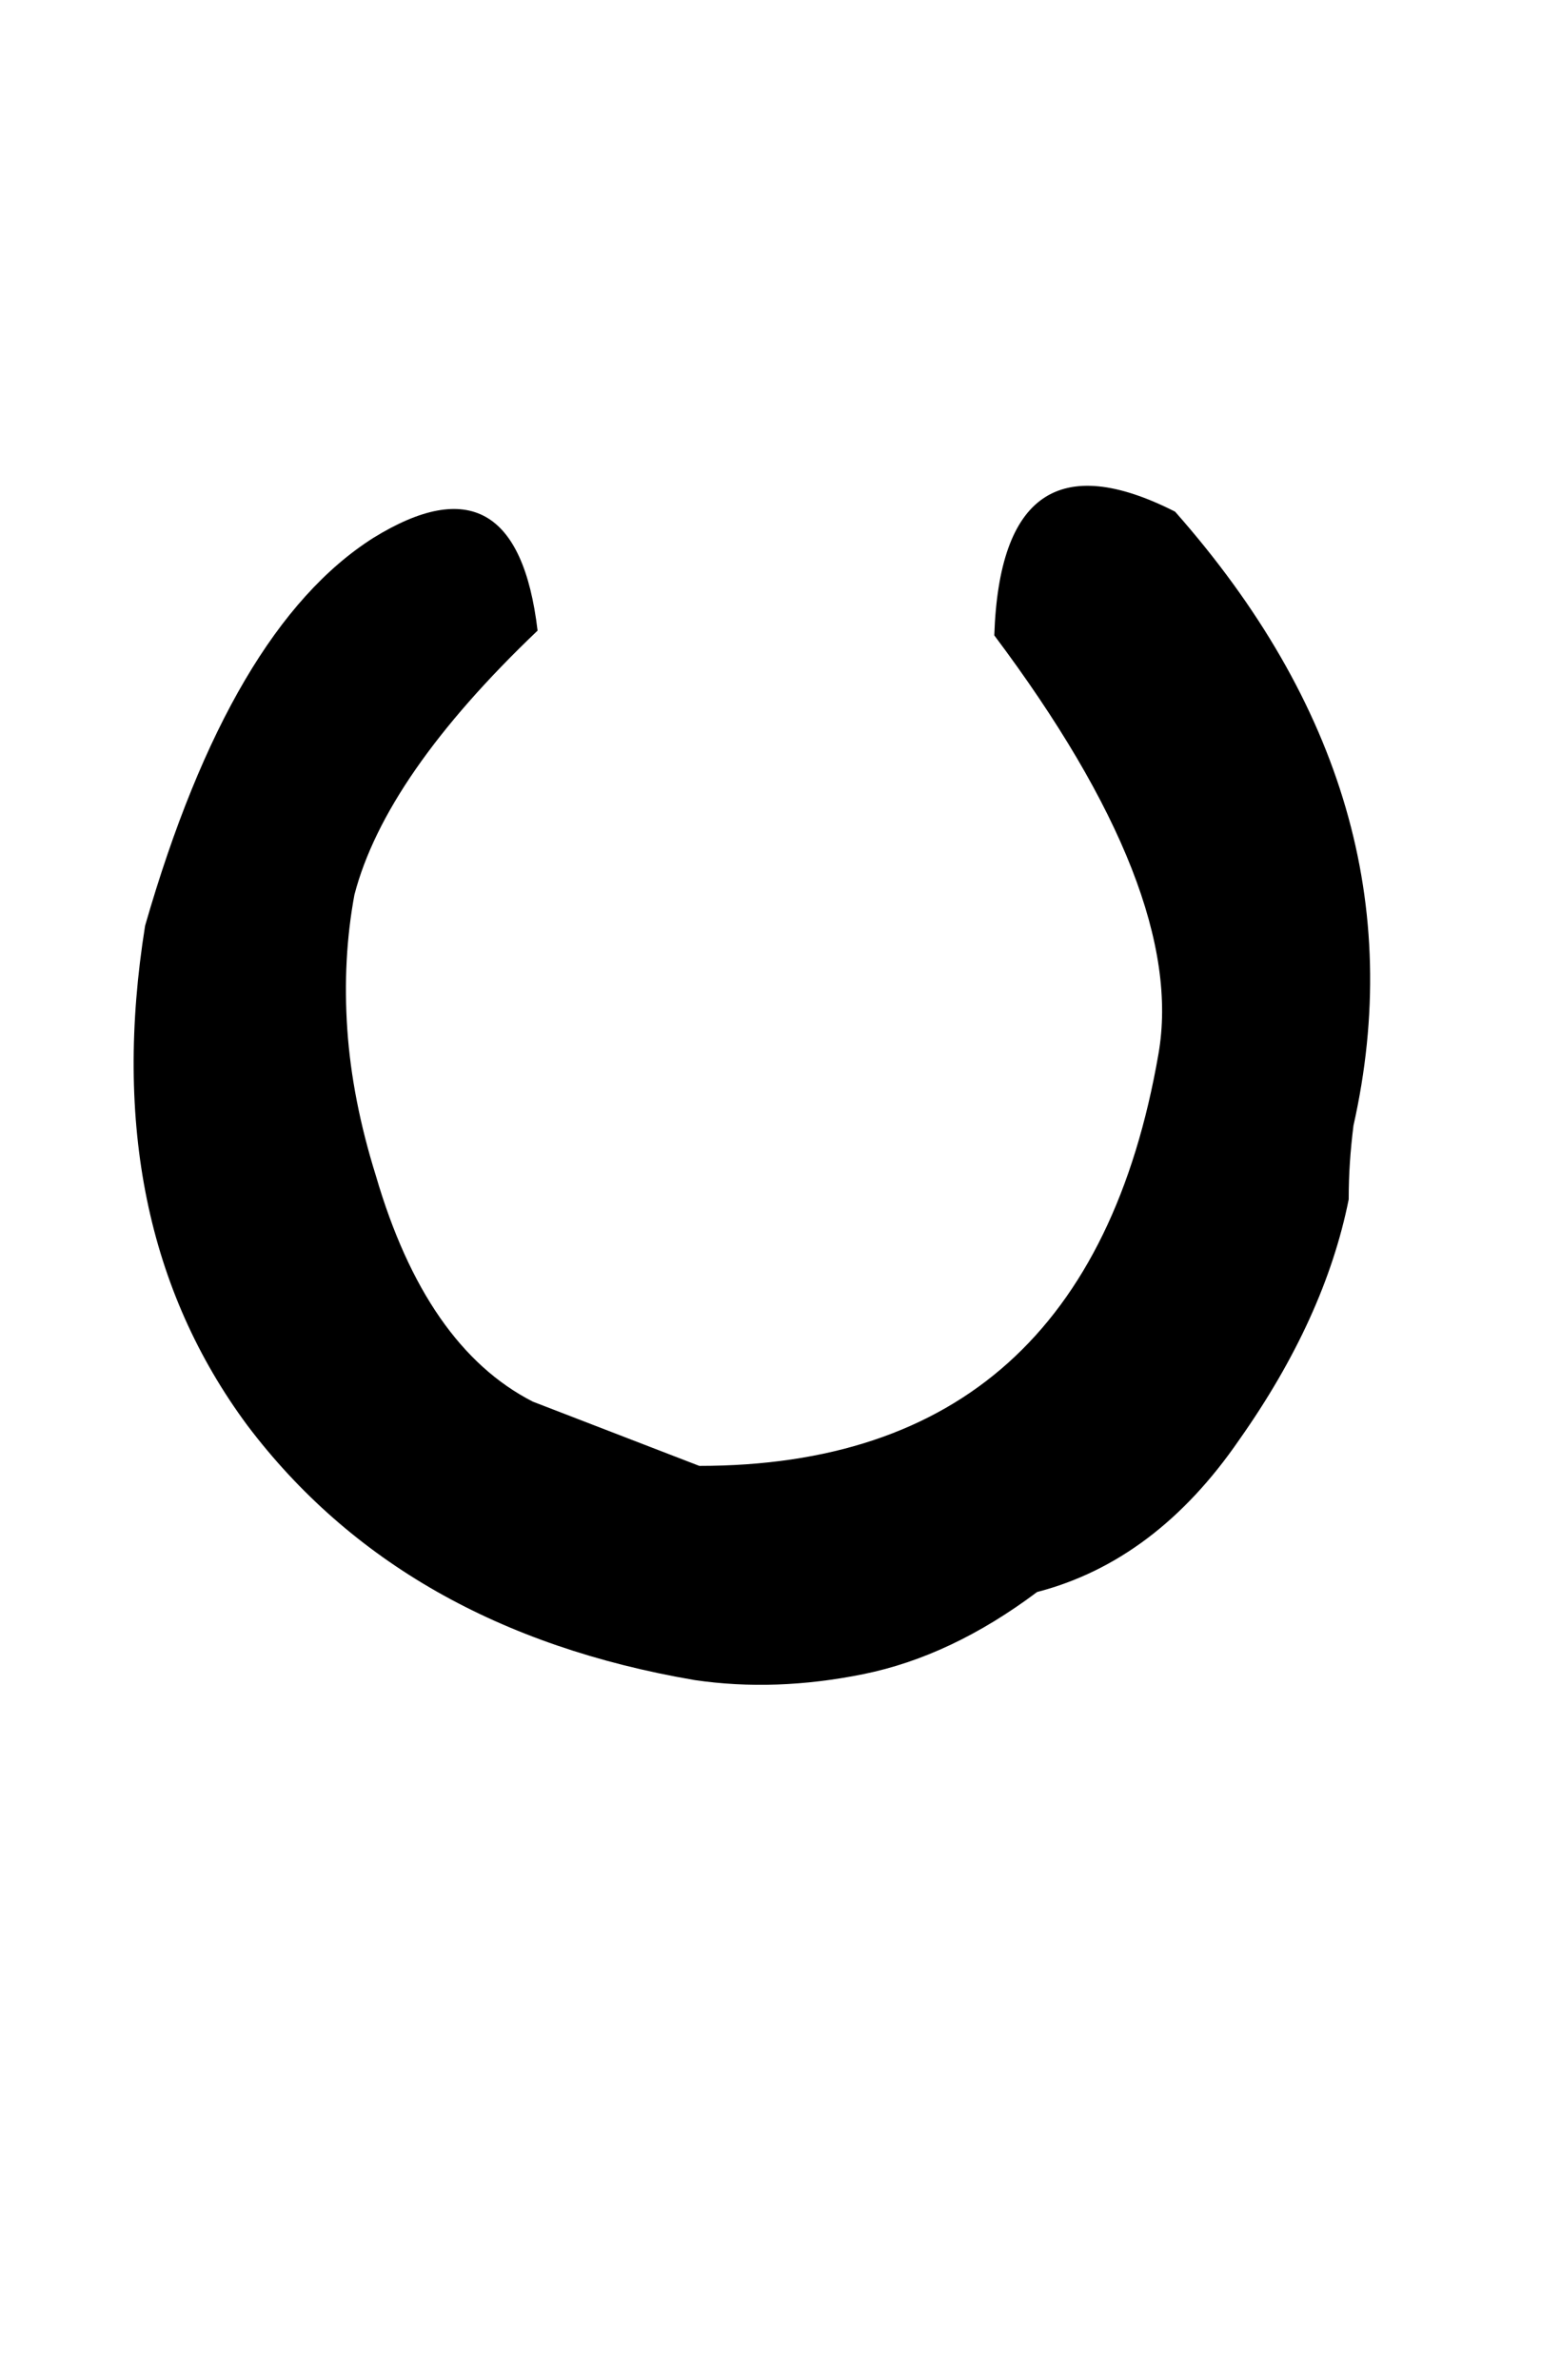 <!-- Generated by IcoMoon.io -->
<svg version="1.1" xmlns="http://www.w3.org/2000/svg" width="21" height="32" viewBox="0 0 21 32">
<title>v</title>
<path d="M7.232 8.48q-2.048 1.952-2.464 3.552-0.16 0.864-0.096 1.808t0.384 1.968q0.672 2.304 2.112 3.040l2.24 0.864q5.216 0 6.176-5.536 0.384-2.176-2.208-5.632 0.096-2.848 2.432-1.664 3.392 3.84 2.4 8.256-0.032 0.256-0.048 0.496t-0.016 0.496q-0.32 1.6-1.472 3.232-1.12 1.632-2.72 2.048-1.152 0.864-2.336 1.104t-2.272 0.080q-3.936-0.672-6.016-3.424-2.016-2.72-1.376-6.72 1.152-4 3.072-5.216 1.92-1.184 2.208 1.248z"></path>
</svg>
